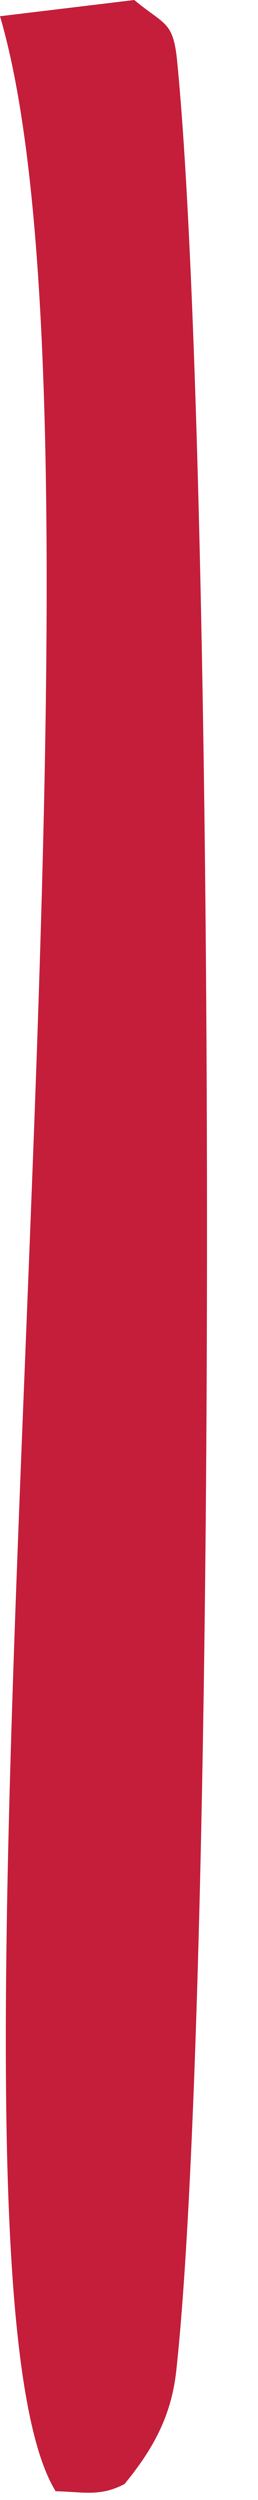 <?xml version="1.0" encoding="utf-8"?>
<svg xmlns="http://www.w3.org/2000/svg" fill="none" height="100%" overflow="visible" preserveAspectRatio="none" style="display: block;" viewBox="0 0 3 29" width="100%">
<path d="M0.003 0.188L1.561 0C1.92 0.298 2.017 0.24 2.062 0.732C2.512 5.325 2.536 23.033 2.05 27.498C1.993 28.024 1.783 28.407 1.449 28.814C1.166 28.966 0.963 28.905 0.647 28.899C-1.018 26.198 1.601 5.632 0 0.188H0.003Z" fill="#C41E3A" id="Vector"/>
</svg>
